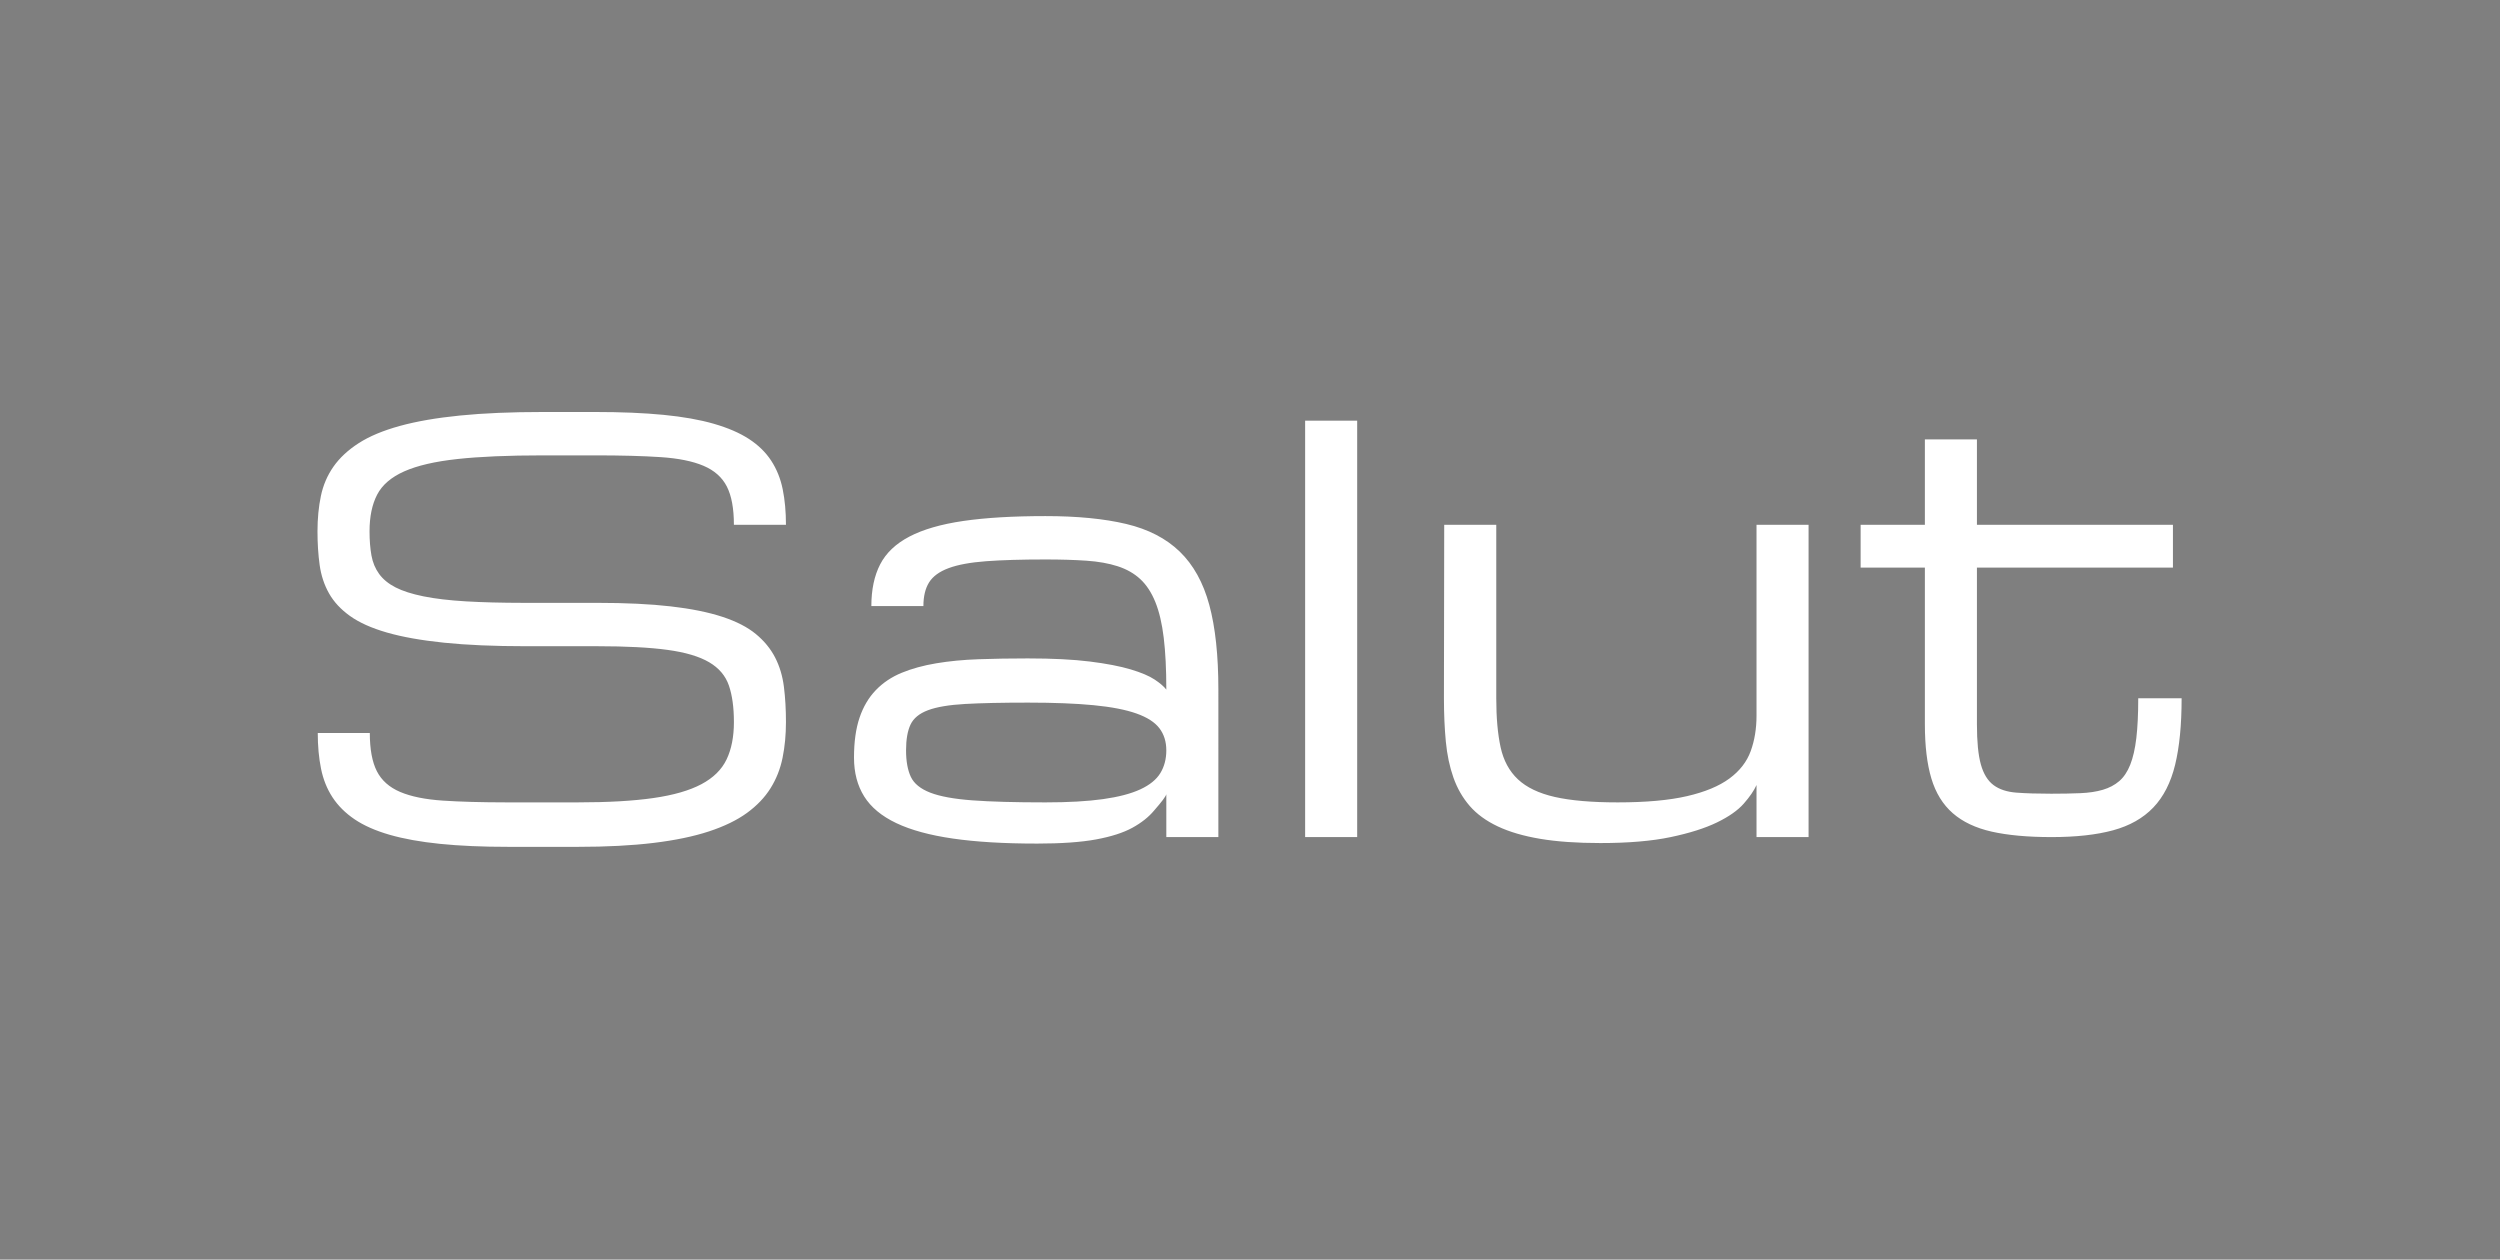 <svg width="1693" height="853" viewBox="0 0 1693 853" version="1.1" xmlns="http://www.w3.org/2000/svg"><rect x="0" y="0" width="1693" height="853" fill="#808080" stroke="none"/><title>hello-8</title><g id="Desktop" stroke="none" stroke-width="1" fill="none" fill-rule="evenodd"><g id="Artboard" transform="translate(-8644 -8314)"><g id="hello-8" transform="translate(8644 8314)"><path id="Rectangle-Copy-7" fill-opacity=".01" fill="#000" d="M0 0h1693v853H0z"/><path d="M391.25 573.484c19.583 0 36.688-.887 51.314-2.662 14.627-1.774 27.142-4.375 37.545-7.802 10.404-3.428 18.972-7.589 25.704-12.485 6.731-4.896 12.055-10.465 15.972-16.707 3.917-6.242 6.64-13.127 8.17-20.654 1.53-7.528 2.295-15.575 2.295-24.143 0-8.567-.459-16.523-1.377-23.867-.918-7.344-2.907-13.984-5.967-19.92-3.06-5.936-7.405-11.23-13.035-15.88-5.63-4.652-13.188-8.538-22.674-11.659-9.485-3.121-21.144-5.477-34.974-7.068-13.831-1.591-30.416-2.387-49.754-2.387h-49.77c-15.114-.019-28.174-.355-39.181-1.01-11.322-.673-20.9-1.805-28.733-3.396-7.833-1.591-14.137-3.61-18.91-6.059-4.773-2.448-8.476-5.477-11.107-9.088-2.632-3.61-4.376-7.802-5.233-12.576-.857-4.773-1.285-10.22-1.285-16.34 0-9.914 1.714-18.176 5.14-24.785 3.428-6.61 9.548-11.872 18.36-15.789 8.813-3.917 20.807-6.701 35.984-8.353 15.177-1.653 34.516-2.479 58.016-2.479H403c17.625 0 32.435.398 44.43 1.193 11.994.796 21.664 2.754 29.007 5.875 7.344 3.121 12.607 7.803 15.79 14.045 3.182 6.242 4.773 14.871 4.773 25.887h35.25c0-8.813-.734-16.83-2.203-24.05-1.469-7.222-4.07-13.679-7.803-19.37-3.733-5.691-8.751-10.587-15.055-14.687-6.303-4.1-14.228-7.528-23.775-10.282-9.547-2.754-20.93-4.773-34.148-6.058C436.046 279.643 420.625 279 403 279h-35.25c-21.542 0-40.268.796-56.18 2.387-15.911 1.59-29.528 3.947-40.85 7.068-11.32 3.121-20.592 7.007-27.814 11.658-7.221 4.651-12.913 9.945-17.074 15.881-4.161 5.936-7.007 12.576-8.537 19.92-1.53 7.344-2.295 15.3-2.295 23.867 0 8.2.49 15.82 1.469 22.858.979 7.037 3.09 13.433 6.334 19.185 3.243 5.753 7.986 10.863 14.228 15.33 6.242 4.468 14.565 8.2 24.969 11.2 10.404 2.998 23.286 5.293 38.646 6.884 15.361 1.591 33.812 2.387 55.354 2.387h48.469c19.583 0 35.433.826 47.55 2.479 12.118 1.652 21.512 4.436 28.182 8.353 6.67 3.917 11.138 9.18 13.403 15.79 2.264 6.608 3.396 14.87 3.396 24.784s-1.652 18.329-4.957 25.244c-3.305 6.916-8.996 12.515-17.074 16.8-8.078 4.283-18.91 7.404-32.496 9.362-13.586 1.959-30.66 2.938-51.223 2.938h-48.17c-17.11-.018-31.5-.415-43.168-1.193-11.933-.796-21.572-2.754-28.916-5.875-7.344-3.121-12.607-7.803-15.789-14.045-3.182-6.242-4.773-14.871-4.773-25.887h-35.25c0 8.813.734 16.86 2.203 24.143 1.468 7.282 4.07 13.77 7.802 19.46 3.734 5.692 8.721 10.649 14.963 14.872 6.243 4.222 14.137 7.71 23.684 10.464 9.547 2.754 20.93 4.804 34.148 6.15 13.22 1.347 28.641 2.02 46.266 2.02h47zm310.824-2.203c16.646 0 30.079-.948 40.299-2.845 10.22-1.898 18.39-4.53 24.51-7.895 6.12-3.366 11.015-7.252 14.687-11.658 5.14-5.875 7.895-9.547 8.262-11.016v29.008h35.25V467c0-23.133-2.05-42.257-6.15-57.373-4.1-15.116-10.771-27.141-20.012-36.076-9.241-8.935-21.328-15.177-36.26-18.727-14.932-3.55-33.17-5.324-54.71-5.324-22.032 0-40.575 1.102-55.63 3.305-15.054 2.203-27.202 5.722-36.443 10.556-9.24 4.835-15.85 11.108-19.828 18.819-3.978 7.71-5.967 17.135-5.967 28.273h35.25c0-6.61 1.285-11.964 3.856-16.064 2.57-4.1 6.976-7.313 13.218-9.639 6.242-2.326 14.688-3.886 25.336-4.682 10.649-.795 24.051-1.193 40.207-1.193 10.404 0 19.645.275 27.723.826 8.078.551 15.146 1.806 21.205 3.764 6.059 1.958 11.169 4.865 15.33 8.72 4.161 3.856 7.558 9.027 10.19 15.514 2.631 6.487 4.528 14.565 5.69 24.235 1.164 9.669 1.745 21.358 1.745 35.066-1.591-2.08-4.223-4.345-7.894-6.793-3.672-2.448-9.088-4.743-16.249-6.885-7.16-2.142-16.37-3.916-27.63-5.324-11.26-1.408-25.275-2.111-42.043-2.111-11.75 0-22.827.183-33.23.55-10.404.368-19.982 1.286-28.733 2.754-8.752 1.47-16.554 3.611-23.408 6.426-6.855 2.815-12.699 6.732-17.534 11.75-4.834 5.018-8.506 11.23-11.015 18.635-2.51 7.405-3.764 16.432-3.764 27.08 0 10.159 2.295 18.91 6.885 26.254 4.59 7.344 11.842 13.372 21.756 18.084s22.704 8.2 38.37 10.465c15.667 2.264 34.578 3.396 56.731 3.396zm5.875-27.906c-20.562 0-37.055-.459-49.478-1.377-12.423-.918-21.94-2.662-28.55-5.232-6.609-2.57-10.984-6.15-13.126-10.74-2.142-4.59-3.213-10.557-3.213-17.901 0-7.344 1.01-13.158 3.03-17.441 2.019-4.284 5.966-7.528 11.841-9.73 5.875-2.204 14.229-3.612 25.06-4.224 10.833-.612 25.061-.918 42.686-.918s32.435.582 44.43 1.745c11.995 1.162 21.633 3.029 28.916 5.6 7.282 2.57 12.484 5.905 15.605 10.005 3.121 4.1 4.682 9.088 4.682 14.963s-1.346 11.016-4.039 15.422c-2.693 4.406-7.221 8.078-13.586 11.015-6.365 2.938-14.78 5.141-25.244 6.61-10.465 1.469-23.47 2.203-39.014 2.203zm211.133 23.5v-282h-35.25v282h35.25zm164.684 4.04c18.971 0 34.852-1.347 47.642-4.04 12.79-2.693 23.225-5.997 31.303-9.914s14.137-8.17 18.176-12.76c4.039-4.59 6.915-8.782 8.629-12.576v35.25h35.25v-211.5h-35.25v129.25c0 8.813-1.316 16.83-3.948 24.05-2.631 7.222-7.435 13.403-14.412 18.544-6.976 5.14-16.554 9.118-28.732 11.933-12.179 2.815-27.815 4.223-46.908 4.223-17.625 0-31.823-1.224-42.594-3.672-10.771-2.448-19.094-6.426-24.969-11.933-5.875-5.508-9.792-12.76-11.75-21.756-1.958-8.996-2.937-20.043-2.937-33.139v-117.5h-35.25l-.184 117.5c0 10.648.428 20.44 1.285 29.375.857 8.935 2.57 17.044 5.14 24.326 2.571 7.283 6.243 13.678 11.016 19.186 4.774 5.508 11.108 10.128 19.002 13.861 7.895 3.733 17.503 6.548 28.825 8.445 11.321 1.897 24.877 2.846 40.666 2.846zm305.5-4.04c16.523 0 30.415-1.53 41.675-4.59 11.26-3.06 20.349-8.2 27.264-15.422 6.915-7.221 11.842-16.86 14.78-28.916 2.937-12.056 4.406-27.08 4.406-45.072h-29.375c0 10.648-.429 19.614-1.286 26.896-.856 7.283-2.233 13.311-4.13 18.084-1.898 4.774-4.376 8.476-7.436 11.108-3.06 2.631-6.762 4.59-11.107 5.875-4.345 1.285-9.425 2.05-15.239 2.295-5.813.245-12.392.367-19.736.367-9.302 0-17.166-.245-23.592-.734-6.426-.49-11.597-2.203-15.513-5.141-3.917-2.938-6.763-7.589-8.538-13.953-1.774-6.365-2.662-15.422-2.662-27.172V384.383h132.739v-29.008h-132.739v-57.832h-35.25v57.832h-43.511v29.008h43.511V490.5c0 14.688 1.47 26.927 4.407 36.719 2.937 9.791 7.772 17.625 14.504 23.5 6.731 5.875 15.544 10.036 26.437 12.484 10.893 2.448 24.357 3.672 40.39 3.672z" id="Salut-Copy" fill="#FFF" fill-rule="nonzero"/></g></g></g></svg>